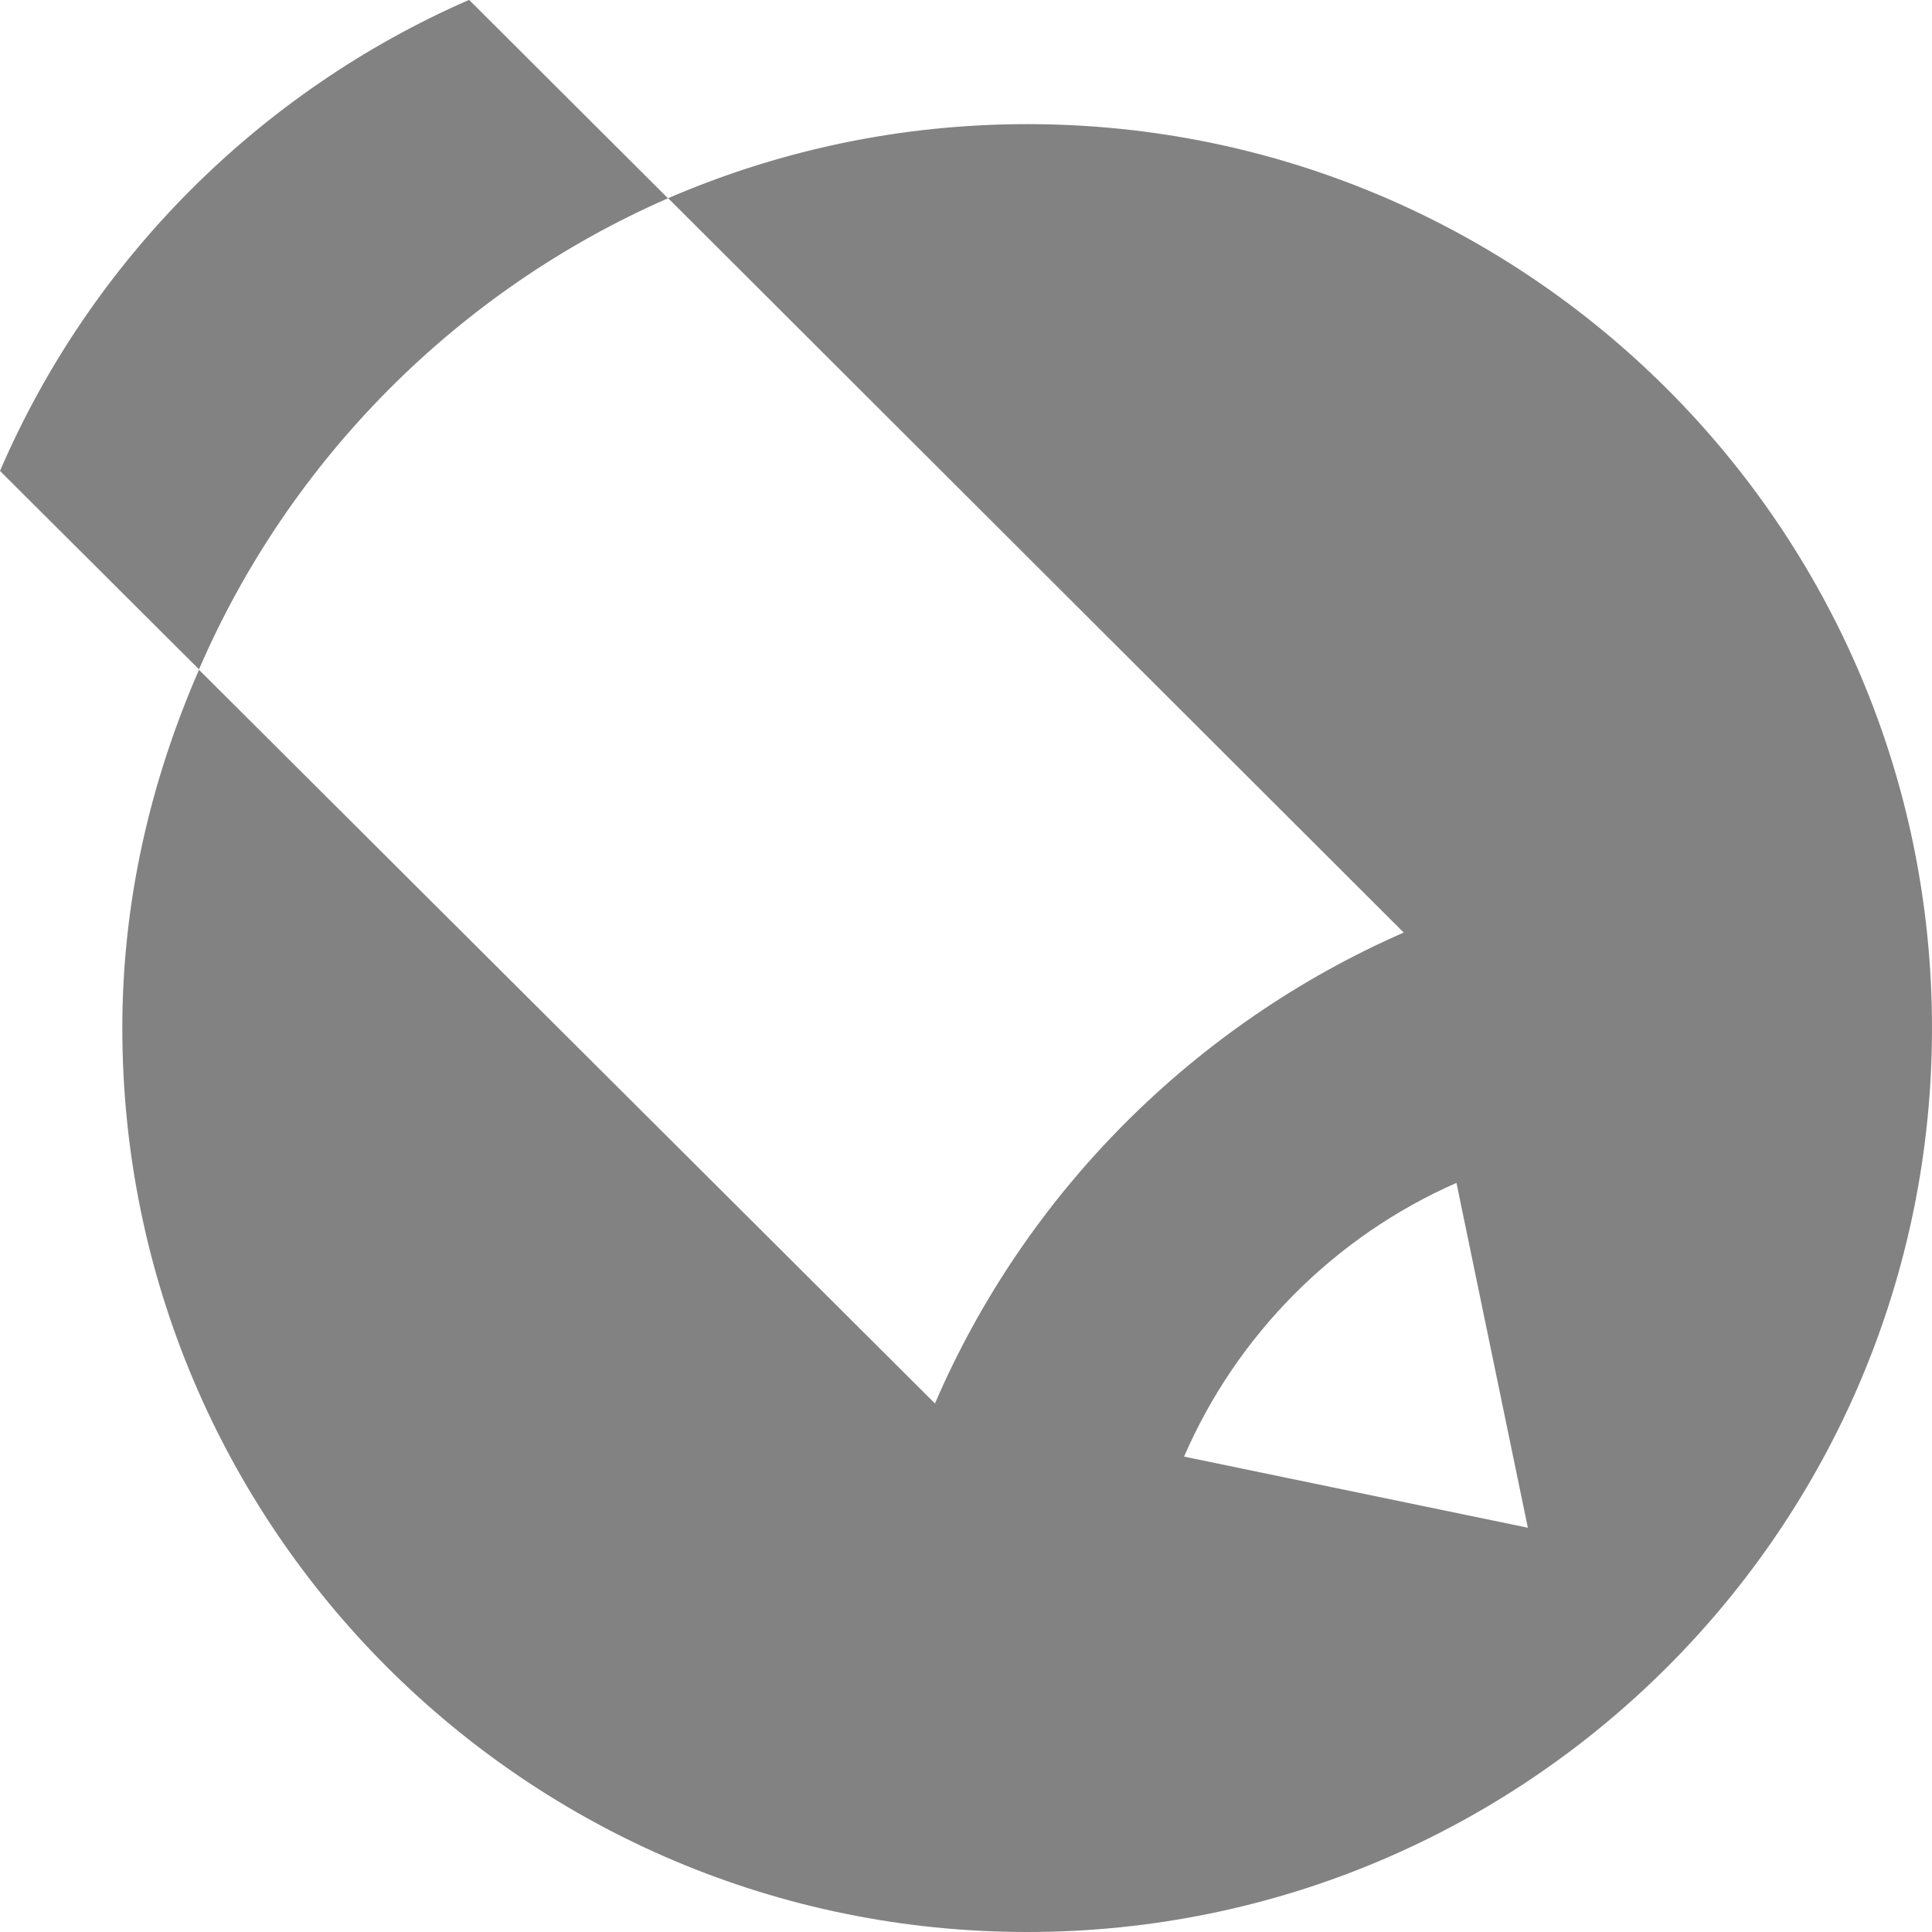 <svg width="16" height="16" viewBox="0 0 16 16" fill="none" xmlns="http://www.w3.org/2000/svg">
<path d="M12.06 9.797C11.052 10.24 10.243 11.054 9.806 12.063L12.653 12.652L12.062 9.797H12.06ZM1.65 5.545L0 3.9C0.75 2.158 2.144 0.76 3.882 0H3.886L5.532 1.642C6.444 1.248 7.449 1.028 8.507 1.028C12.645 1.028 16 4.379 16 8.514C16 12.649 12.645 16 8.507 16C4.367 16 1.013 12.651 1.013 8.514C1.013 7.453 1.25 6.46 1.648 5.547L7.743 11.623C8.493 9.881 9.889 8.483 11.625 7.723L5.535 1.643H5.53C3.793 2.403 2.4 3.803 1.648 5.543L1.65 5.545Z" fill="#828282"/>
</svg>
